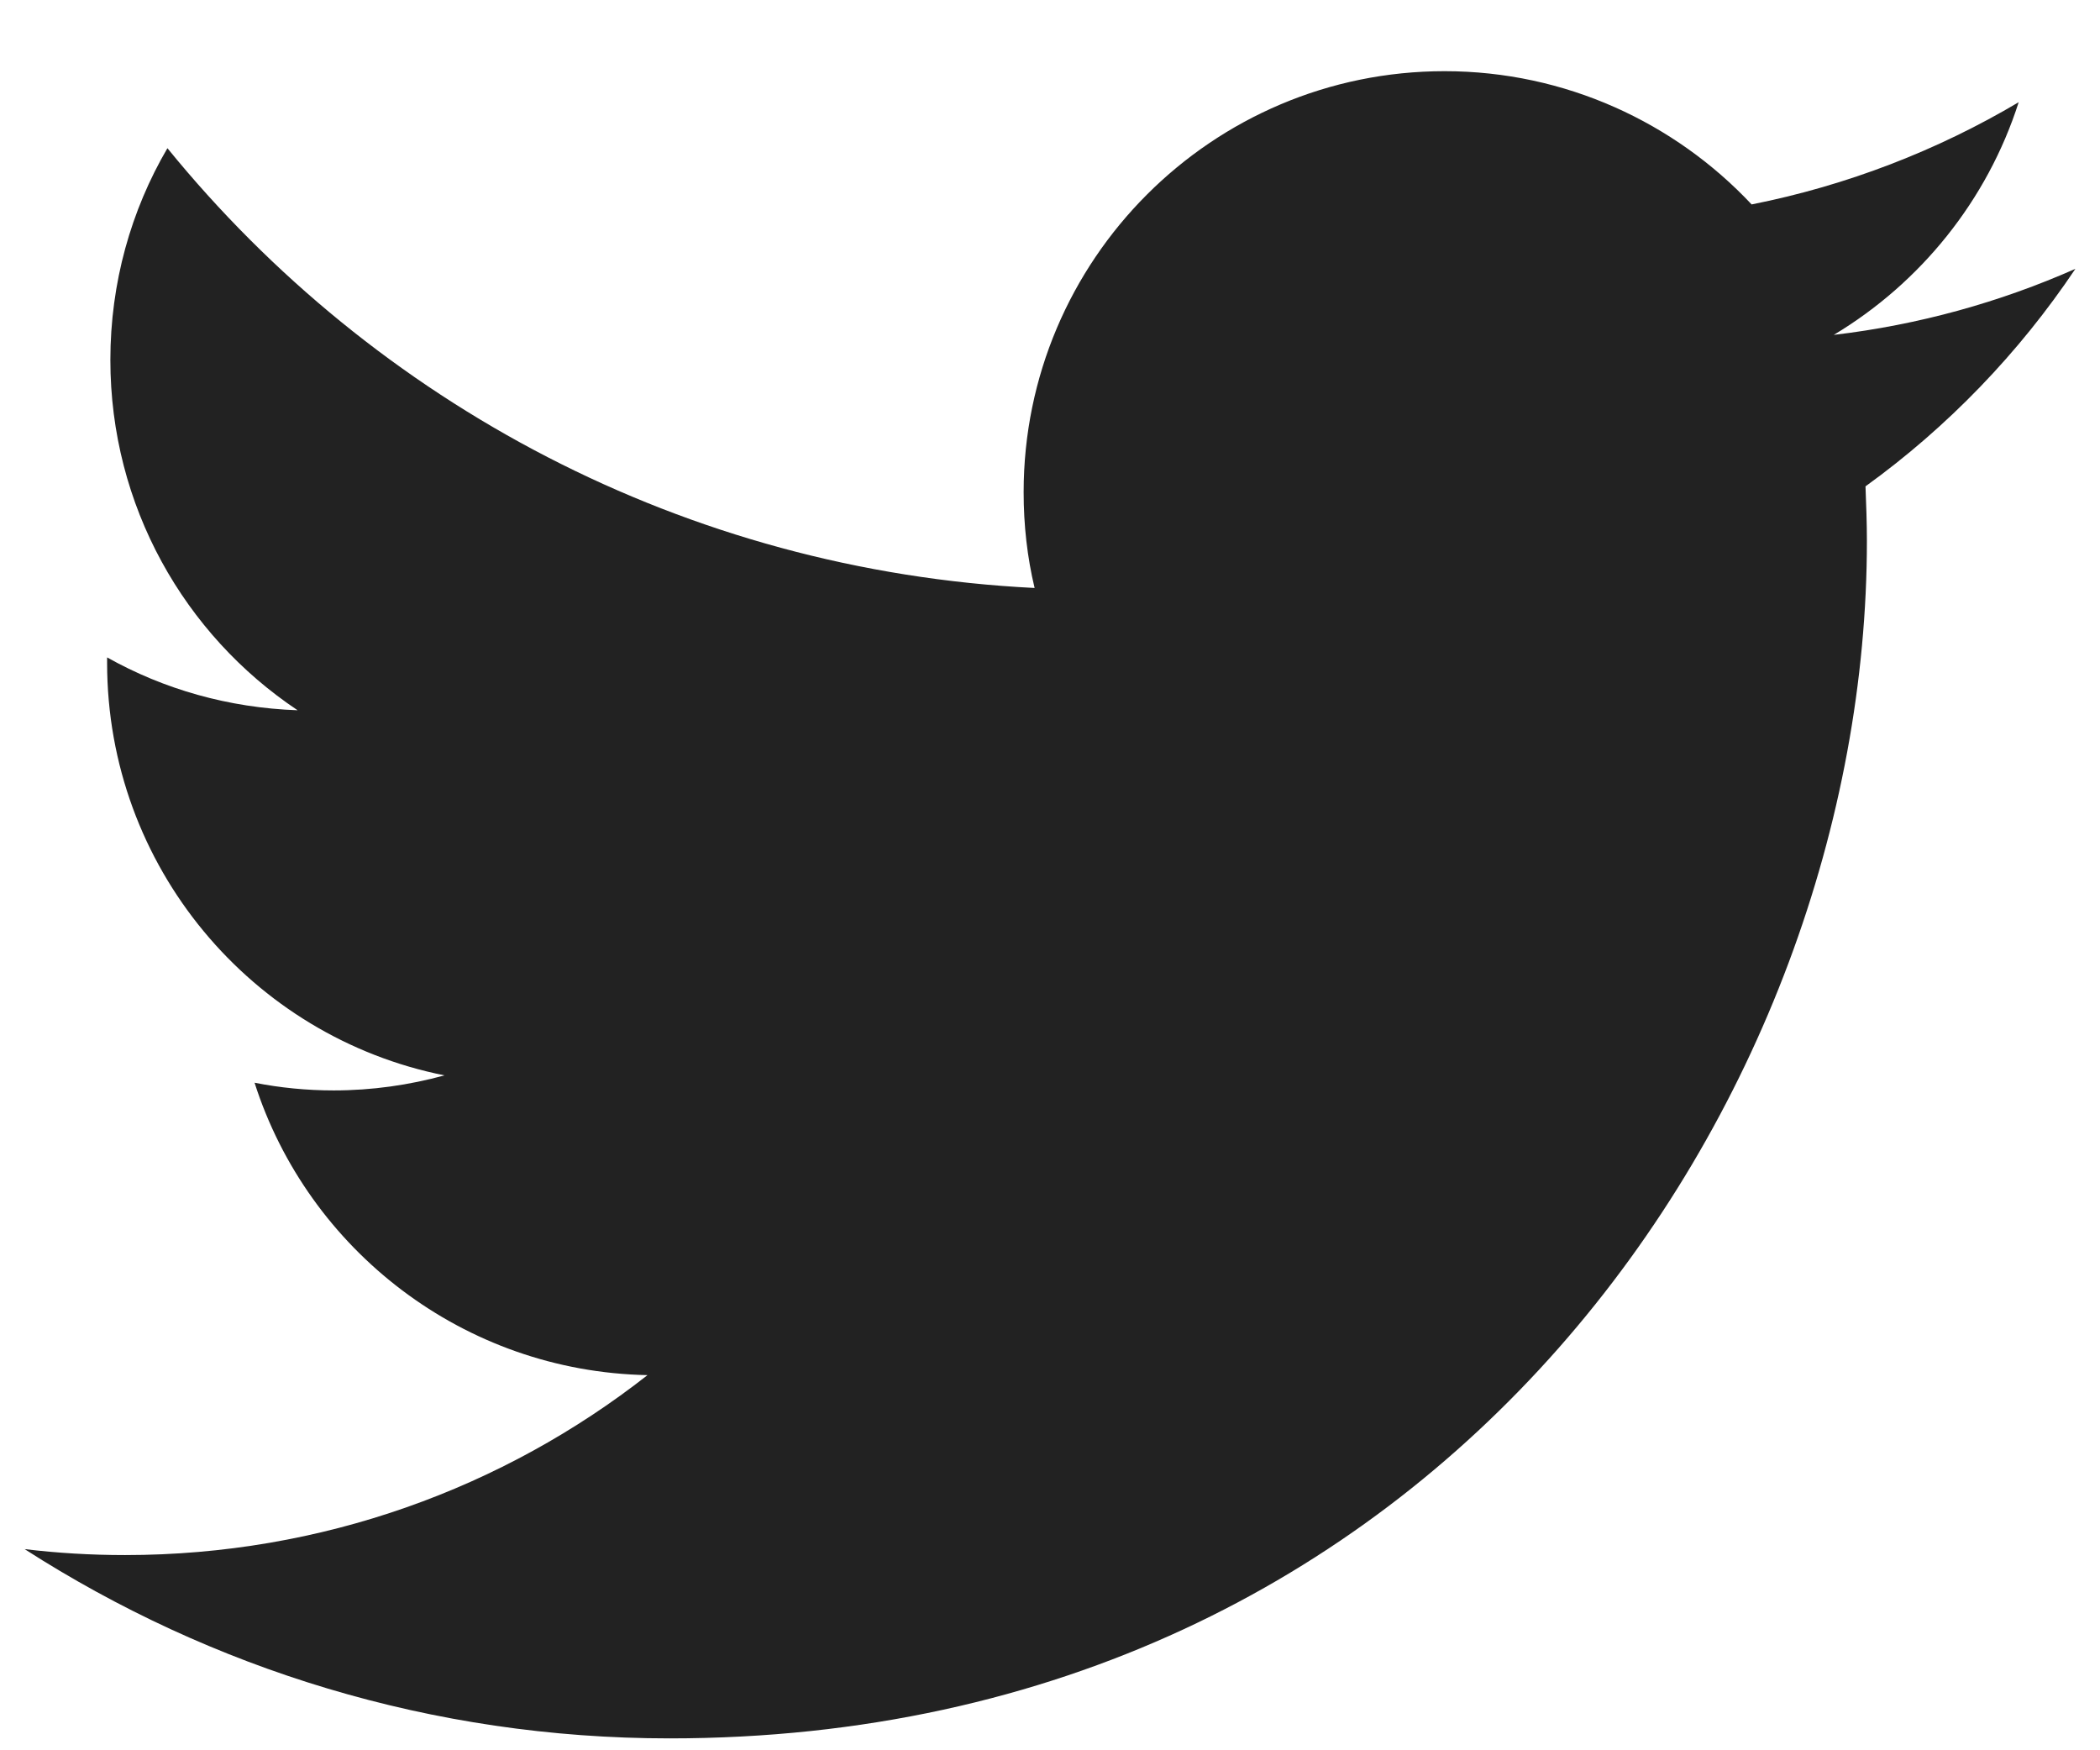<?xml version="1.0" encoding="utf-8"?>
<svg version="1.1" id="Layer_1" xmlns="http://www.w3.org/2000/svg" xmlns:xlink="http://www.w3.org/1999/xlink" x="0px" y="0px"
	 width="18px" height="15px" viewBox="0 0 18 15" enable-background="new 0 0 18 15" xml:space="preserve">
<path id="path" fill="#222" d="M17.789,2.304c-0.647,0.286-1.342,0.48-2.071,0.566c0.744-0.446,1.316-1.153,1.585-1.994
	c-0.695,0.412-1.468,0.713-2.289,0.876c-0.658-0.701-1.597-1.142-2.632-1.142c-1.992,0-3.608,1.617-3.608,3.608
	c0,0.283,0.031,0.558,0.094,0.821C5.87,4.89,3.212,3.454,1.435,1.27C1.123,1.803,0.946,2.424,0.946,3.085
	c0,1.25,0.635,2.355,1.605,3.002c-0.592-0.021-1.147-0.18-1.633-0.453c0,0.018,0,0.031,0,0.046c0,1.748,1.242,3.207,2.892,3.536
	C3.507,9.299,3.189,9.345,2.86,9.345c-0.231,0-0.461-0.023-0.678-0.066c0.458,1.433,1.792,2.475,3.368,2.506
	c-1.233,0.967-2.79,1.542-4.478,1.542c-0.292,0-0.578-0.017-0.861-0.051c1.597,1.025,3.491,1.622,5.528,1.622
	c6.635,0,10.263-5.496,10.263-10.263c0-0.155-0.006-0.312-0.012-0.467C16.694,3.66,17.306,3.025,17.789,2.304z"/>
</svg>
